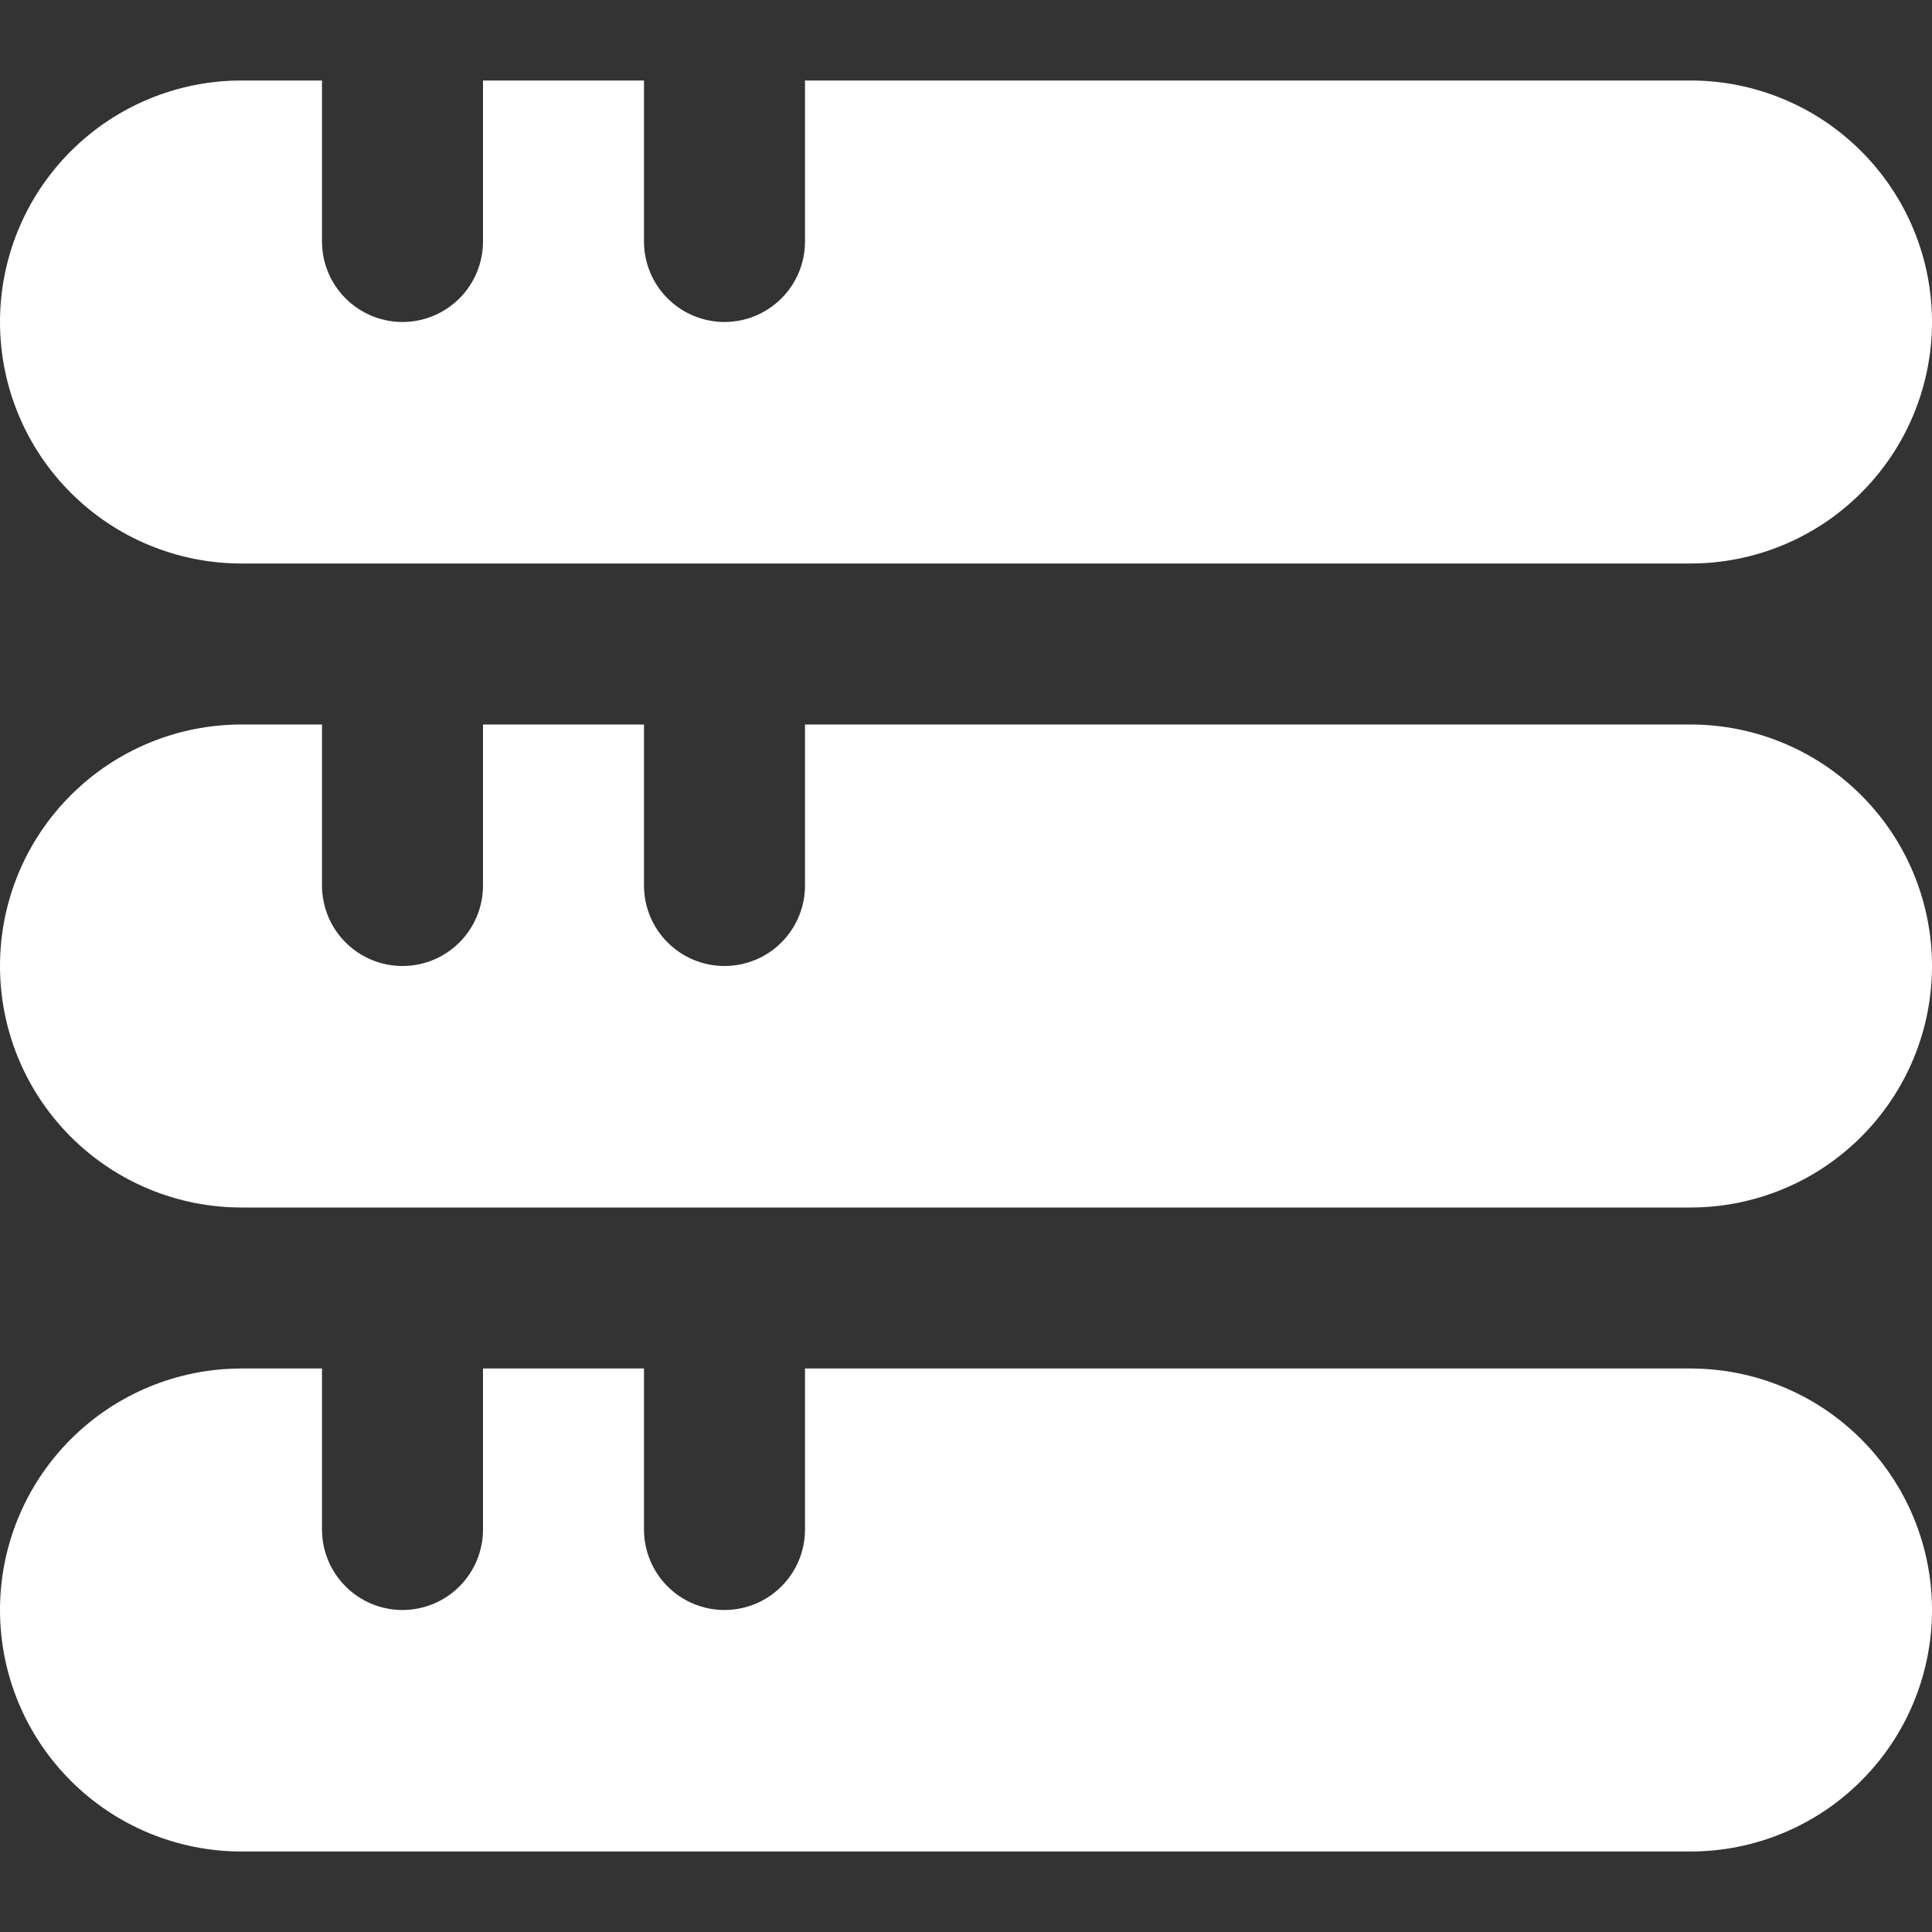 <svg width="24" height="24" viewBox="0 0 24 24" fill="none" xmlns="http://www.w3.org/2000/svg">
<rect x="0" y="0" width="24" height="24" fill="#333333" stroke="none"/>
<g clip-path="url(#clip0_89_109)">
<path d="M21 17H10V19C10 19.265 9.895 19.52 9.707 19.707C9.52 19.895 9.265 20 9 20C8.735 20 8.48 19.895 8.293 19.707C8.105 19.52 8 19.265 8 19V17H6V19C6 19.265 5.895 19.52 5.707 19.707C5.52 19.895 5.265 20 5 20C4.735 20 4.48 19.895 4.293 19.707C4.105 19.52 4 19.265 4 19V17H3C2.204 17 1.441 17.316 0.879 17.879C0.316 18.441 0 19.204 0 20C0 20.796 0.316 21.559 0.879 22.121C1.441 22.684 2.204 23 3 23H21C21.796 23 22.559 22.684 23.121 22.121C23.684 21.559 24 20.796 24 20C24 19.204 23.684 18.441 23.121 17.879C22.559 17.316 21.796 17 21 17Z" fill="white"/>
<path d="M21 9H10V11C10 11.265 9.895 11.52 9.707 11.707C9.52 11.895 9.265 12 9 12C8.735 12 8.48 11.895 8.293 11.707C8.105 11.52 8 11.265 8 11V9H6V11C6 11.265 5.895 11.52 5.707 11.707C5.52 11.895 5.265 12 5 12C4.735 12 4.48 11.895 4.293 11.707C4.105 11.52 4 11.265 4 11V9H3C2.204 9 1.441 9.316 0.879 9.879C0.316 10.441 0 11.204 0 12C0 12.796 0.316 13.559 0.879 14.121C1.441 14.684 2.204 15 3 15H21C21.796 15 22.559 14.684 23.121 14.121C23.684 13.559 24 12.796 24 12C24 11.204 23.684 10.441 23.121 9.879C22.559 9.316 21.796 9 21 9Z" fill="white"/>
<path d="M21 1H10V3C10 3.265 9.895 3.519 9.707 3.707C9.52 3.894 9.265 4 9 4C8.735 4 8.48 3.894 8.293 3.707C8.105 3.519 8 3.265 8 3V1H6V3C6 3.265 5.895 3.519 5.707 3.707C5.52 3.894 5.265 4 5 4C4.735 4 4.48 3.894 4.293 3.707C4.105 3.519 4 3.265 4 3V1H3C2.204 1 1.441 1.316 0.879 1.879C0.316 2.441 0 3.204 0 4C0 4.795 0.316 5.559 0.879 6.121C1.441 6.684 2.204 7 3 7H21C21.796 7 22.559 6.684 23.121 6.121C23.684 5.559 24 4.795 24 4C24 3.204 23.684 2.441 23.121 1.879C22.559 1.316 21.796 1 21 1Z" fill="white"/>
</g>
<defs>
<clipPath id="clip0_89_109">
<rect width="24" height="24" fill="white"/>
</clipPath>
</defs>
</svg>
